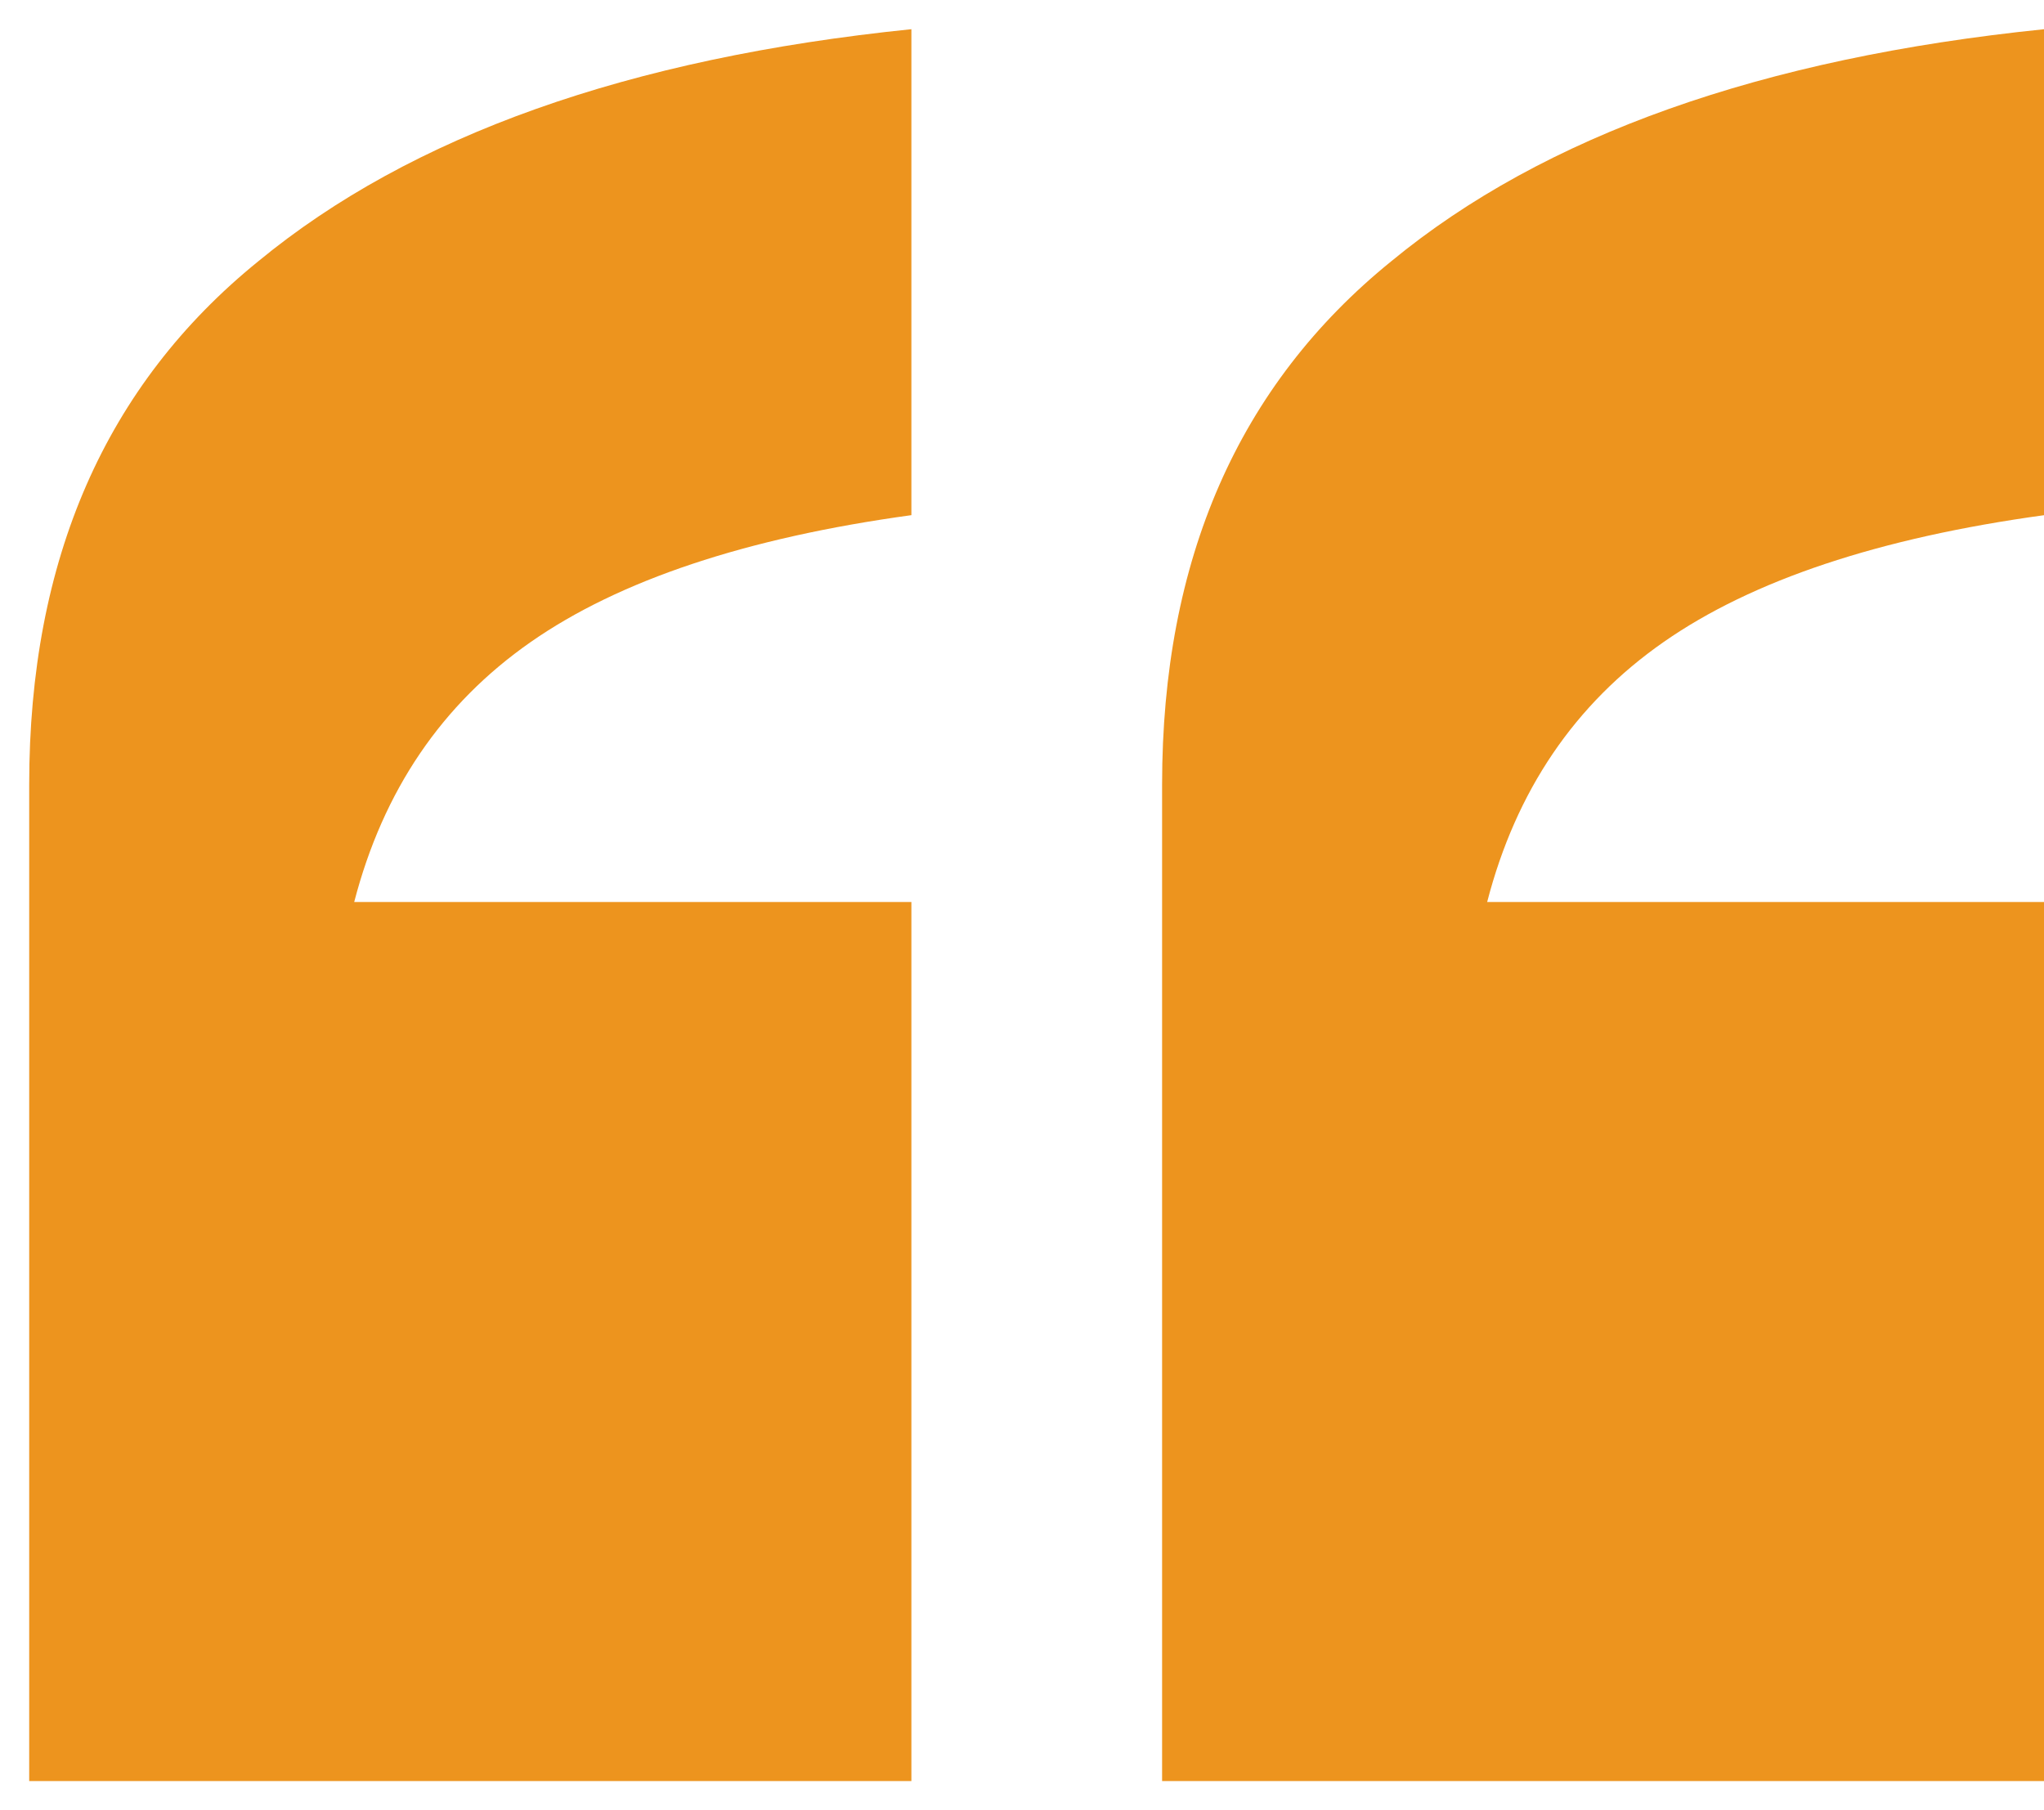 <?xml version="1.0" encoding="UTF-8"?> <svg xmlns="http://www.w3.org/2000/svg" width="35" height="31" viewBox="0 0 35 31" fill="none"><path id="â" d="M0.5 30.5V13.433C0.5 9.581 1.807 6.595 4.422 4.475C7.037 2.32 10.765 0.995 15.606 0.5V8.822C12.779 9.21 10.606 9.935 9.087 10.995C7.567 12.055 6.56 13.539 6.065 15.447H15.606V30.5H0.5ZM19.899 30.5V13.433C19.899 9.581 21.207 6.595 23.822 4.475C26.436 2.32 30.164 0.995 35.005 0.5V8.822C32.178 9.21 30.005 9.935 28.486 10.995C26.966 12.055 25.959 13.539 25.465 15.447H35.005V30.5H19.899Z" fill="#ED941E"></path></svg> 